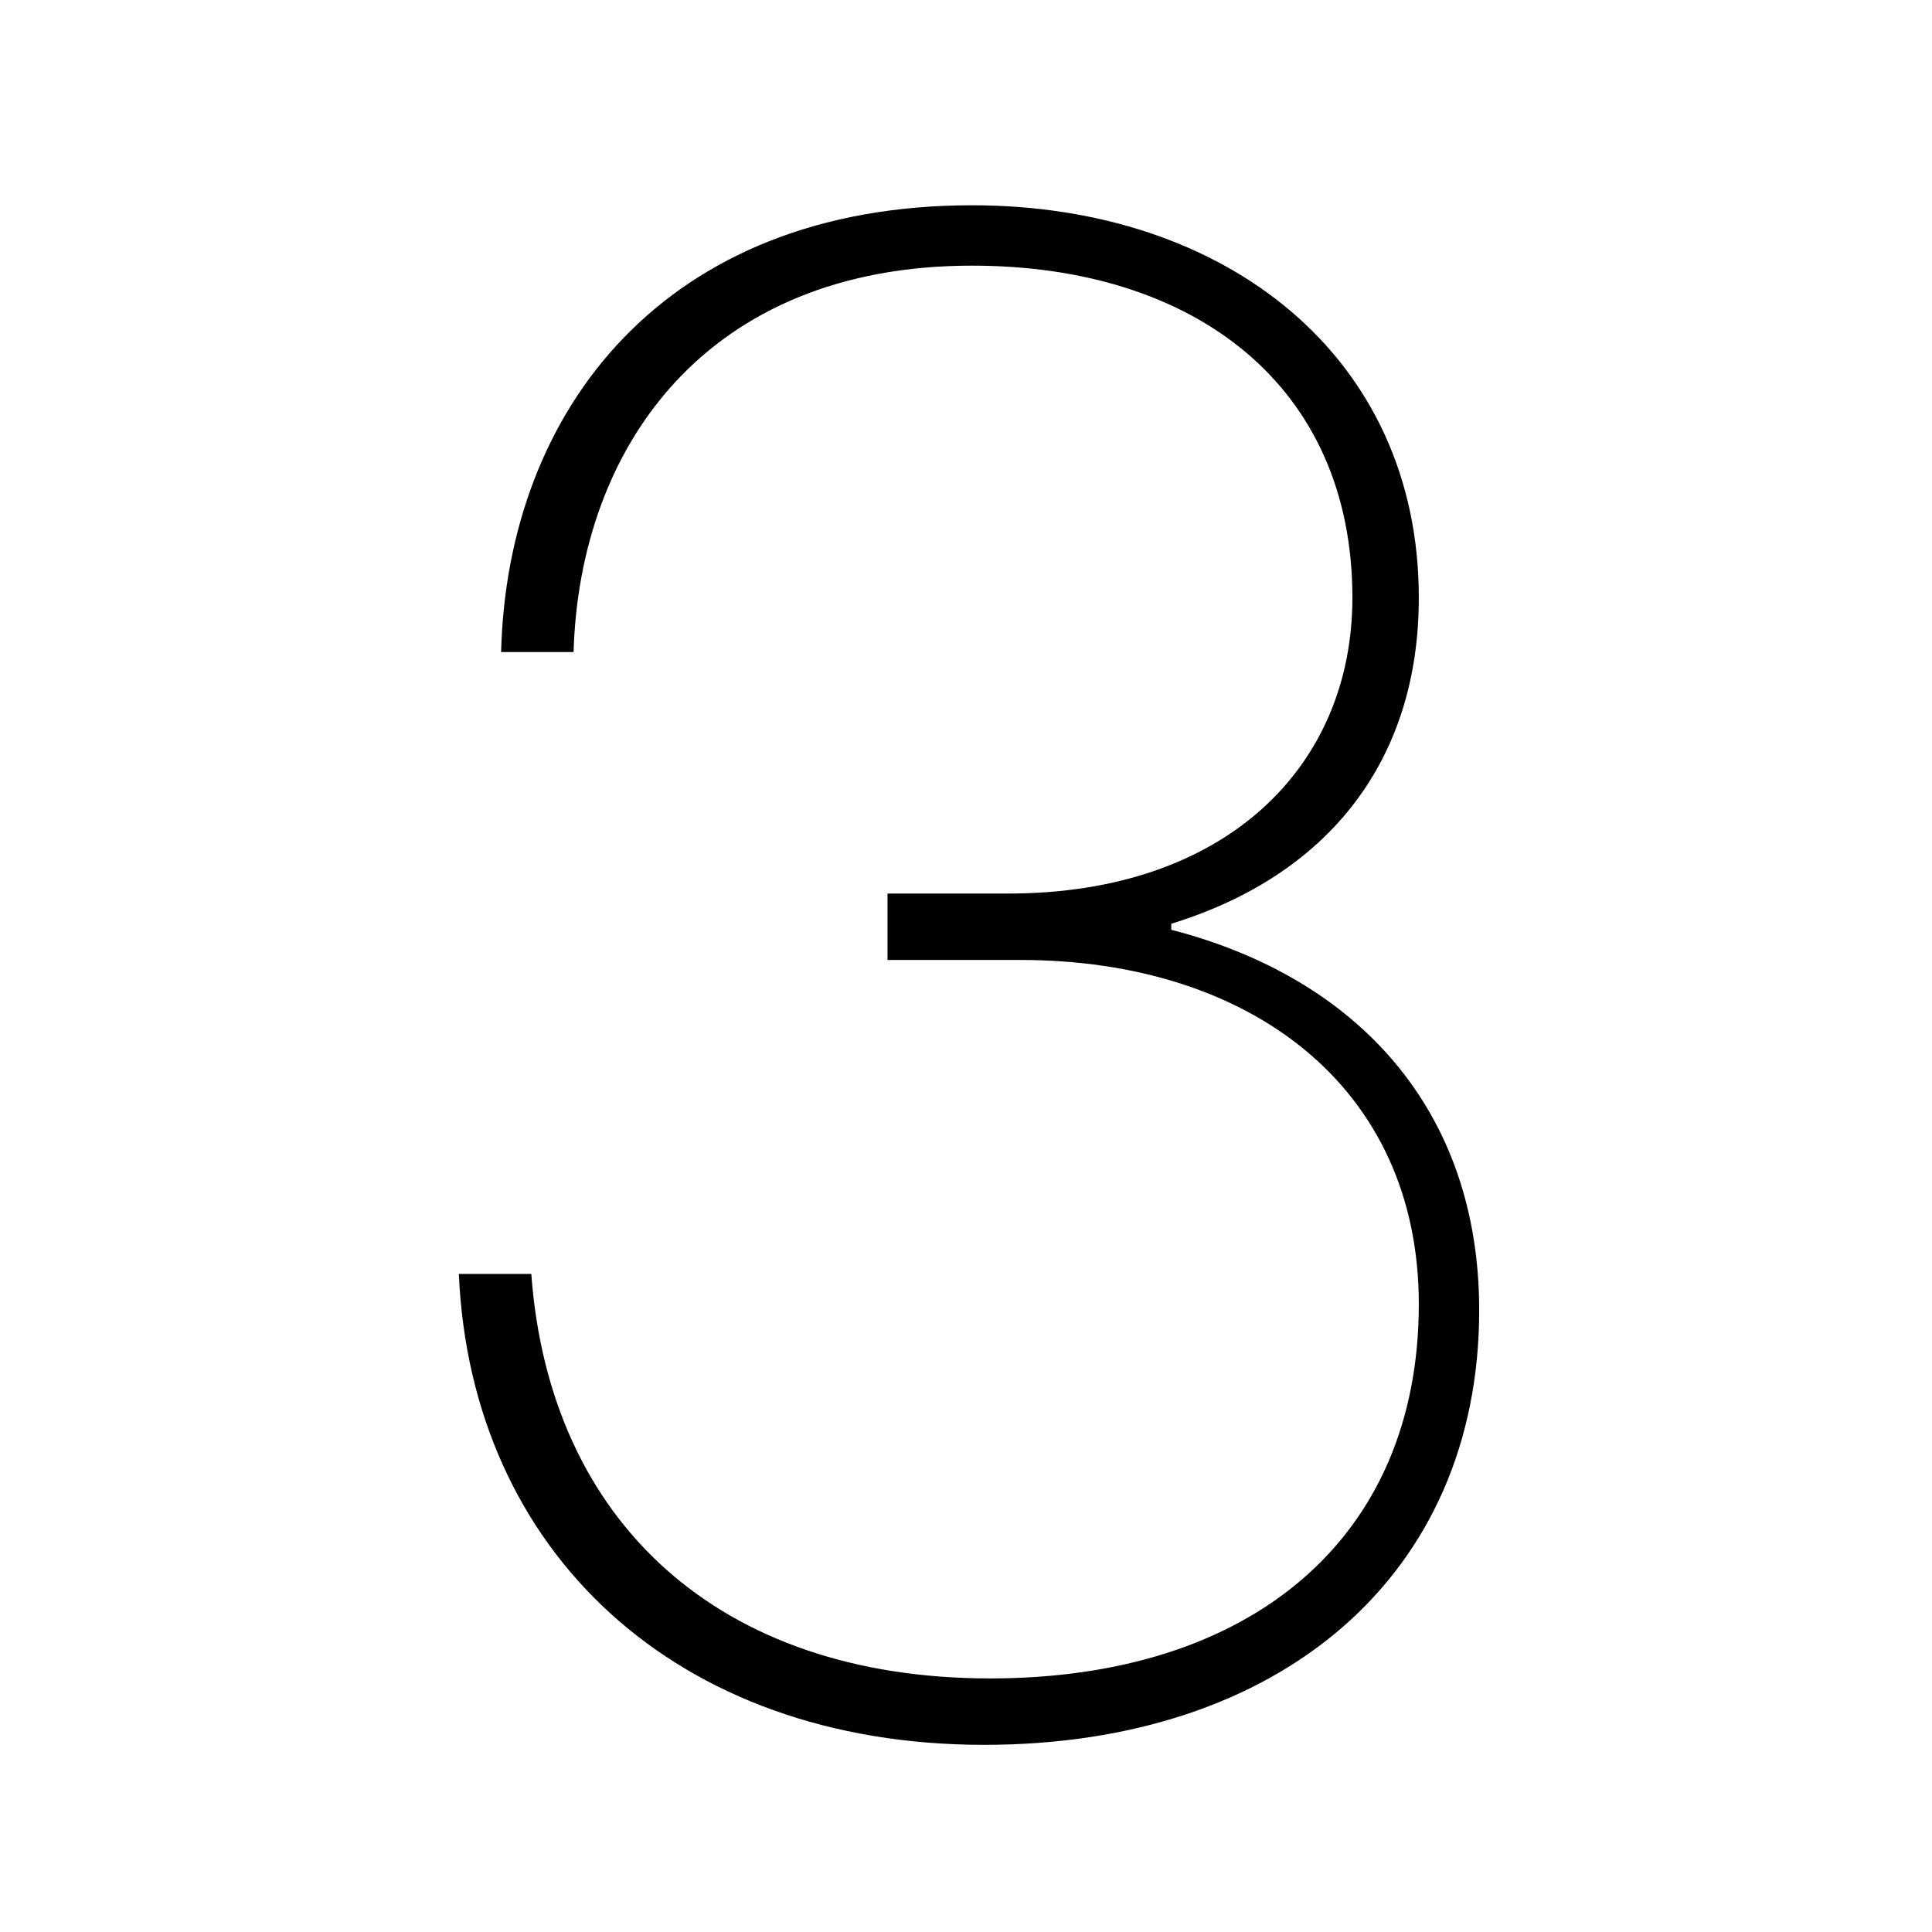 <?xml version="1.0" encoding="utf-8"?>
<!-- Generator: Adobe Illustrator 27.0.0, SVG Export Plug-In . SVG Version: 6.00 Build 0)  -->
<svg version="1.1" id="Layer_2_00000109023140405283273810000007493235724503433366_"
	 xmlns="http://www.w3.org/2000/svg" xmlns:xlink="http://www.w3.org/1999/xlink" x="0px" y="0px" viewBox="0 0 32 32"
	 style="enable-background:new 0 0 32 32;" xml:space="preserve">
<g>
	<path d="M14.5,14.8h2.2c3.6,0,5.7-2.1,5.7-4.9c0-3.5-2.6-5.5-6.3-5.5c-4.4,0-6.5,3-6.6,6.4H8.3c0.1-4,2.7-7.4,7.8-7.4
		c4.2,0,7.4,2.5,7.4,6.5c0,2.7-1.5,4.6-4.1,5.4v0.1c3.1,0.8,5.1,3,5.1,6.3c0,4.4-3.3,7.2-8.2,7.2c-5.1,0-8.5-3.2-8.7-7.8h1.2
		c0.3,4.1,3.1,6.7,7.6,6.7c4.3,0,7.1-2.3,7.1-6.2c0-3.6-2.8-5.7-6.6-5.7h-2.2V14.8z"/>
</g>
</svg>

